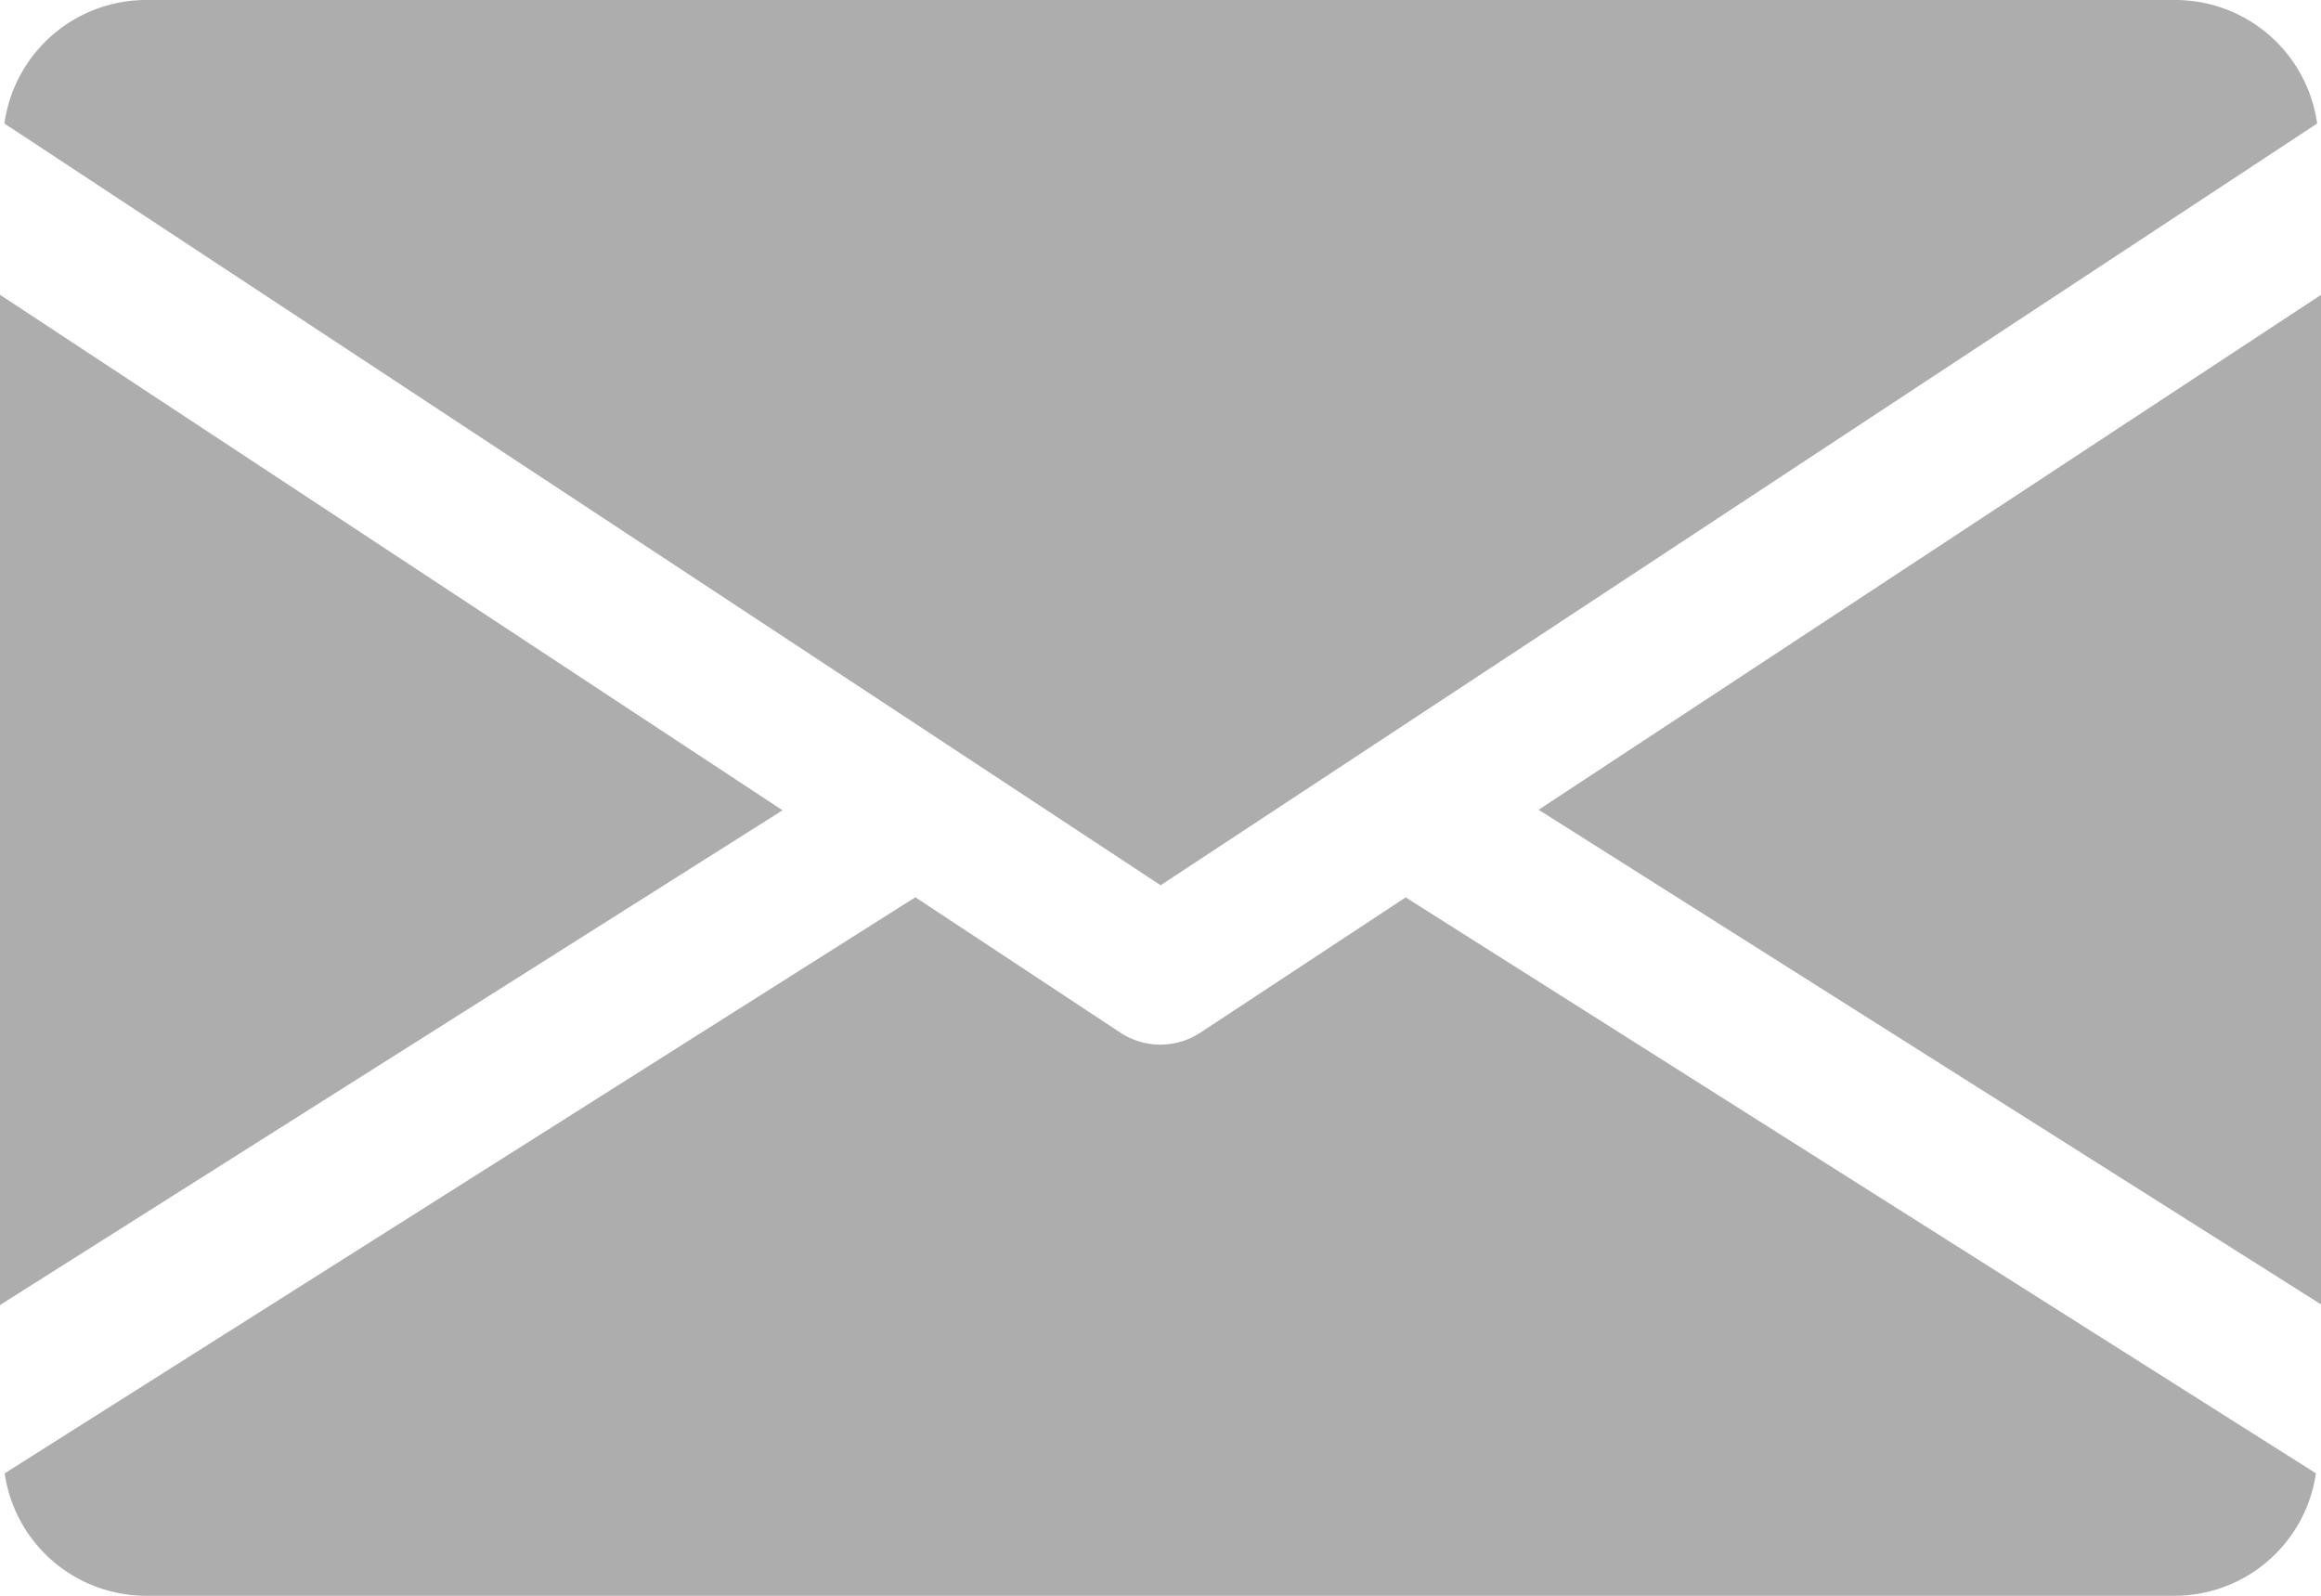 <?xml version="1.0" encoding="UTF-8"?> <svg xmlns="http://www.w3.org/2000/svg" width="17.402" height="11.964" viewBox="0 0 17.402 11.964"><defs><style>.a{fill:#adadad;}</style></defs><g transform="translate(0 -80)"><g transform="translate(11.536 82.206)"><path class="a" d="M339.392,148.761l5.867,3.709V144.9Z" transform="translate(-339.392 -144.896)"></path></g><g transform="translate(0 82.206)"><path class="a" d="M0,144.9v7.574l5.867-3.709Z" transform="translate(0 -144.896)"></path></g><g transform="translate(0.033 80)"><path class="a" d="M17.242,80H2.015a1.074,1.074,0,0,0-1.055.926l8.669,5.711L18.3,80.926A1.074,1.074,0,0,0,17.242,80Z" transform="translate(-0.96 -80)"></path></g><g transform="translate(0.035 86.727)"><path class="a" d="M11.528,277.921l-1.539,1.014a.546.546,0,0,1-.6,0L7.852,277.92l-6.828,4.319a1.072,1.072,0,0,0,1.053.918H17.3a1.072,1.072,0,0,0,1.053-.918Z" transform="translate(-1.024 -277.92)"></path></g></g></svg> 